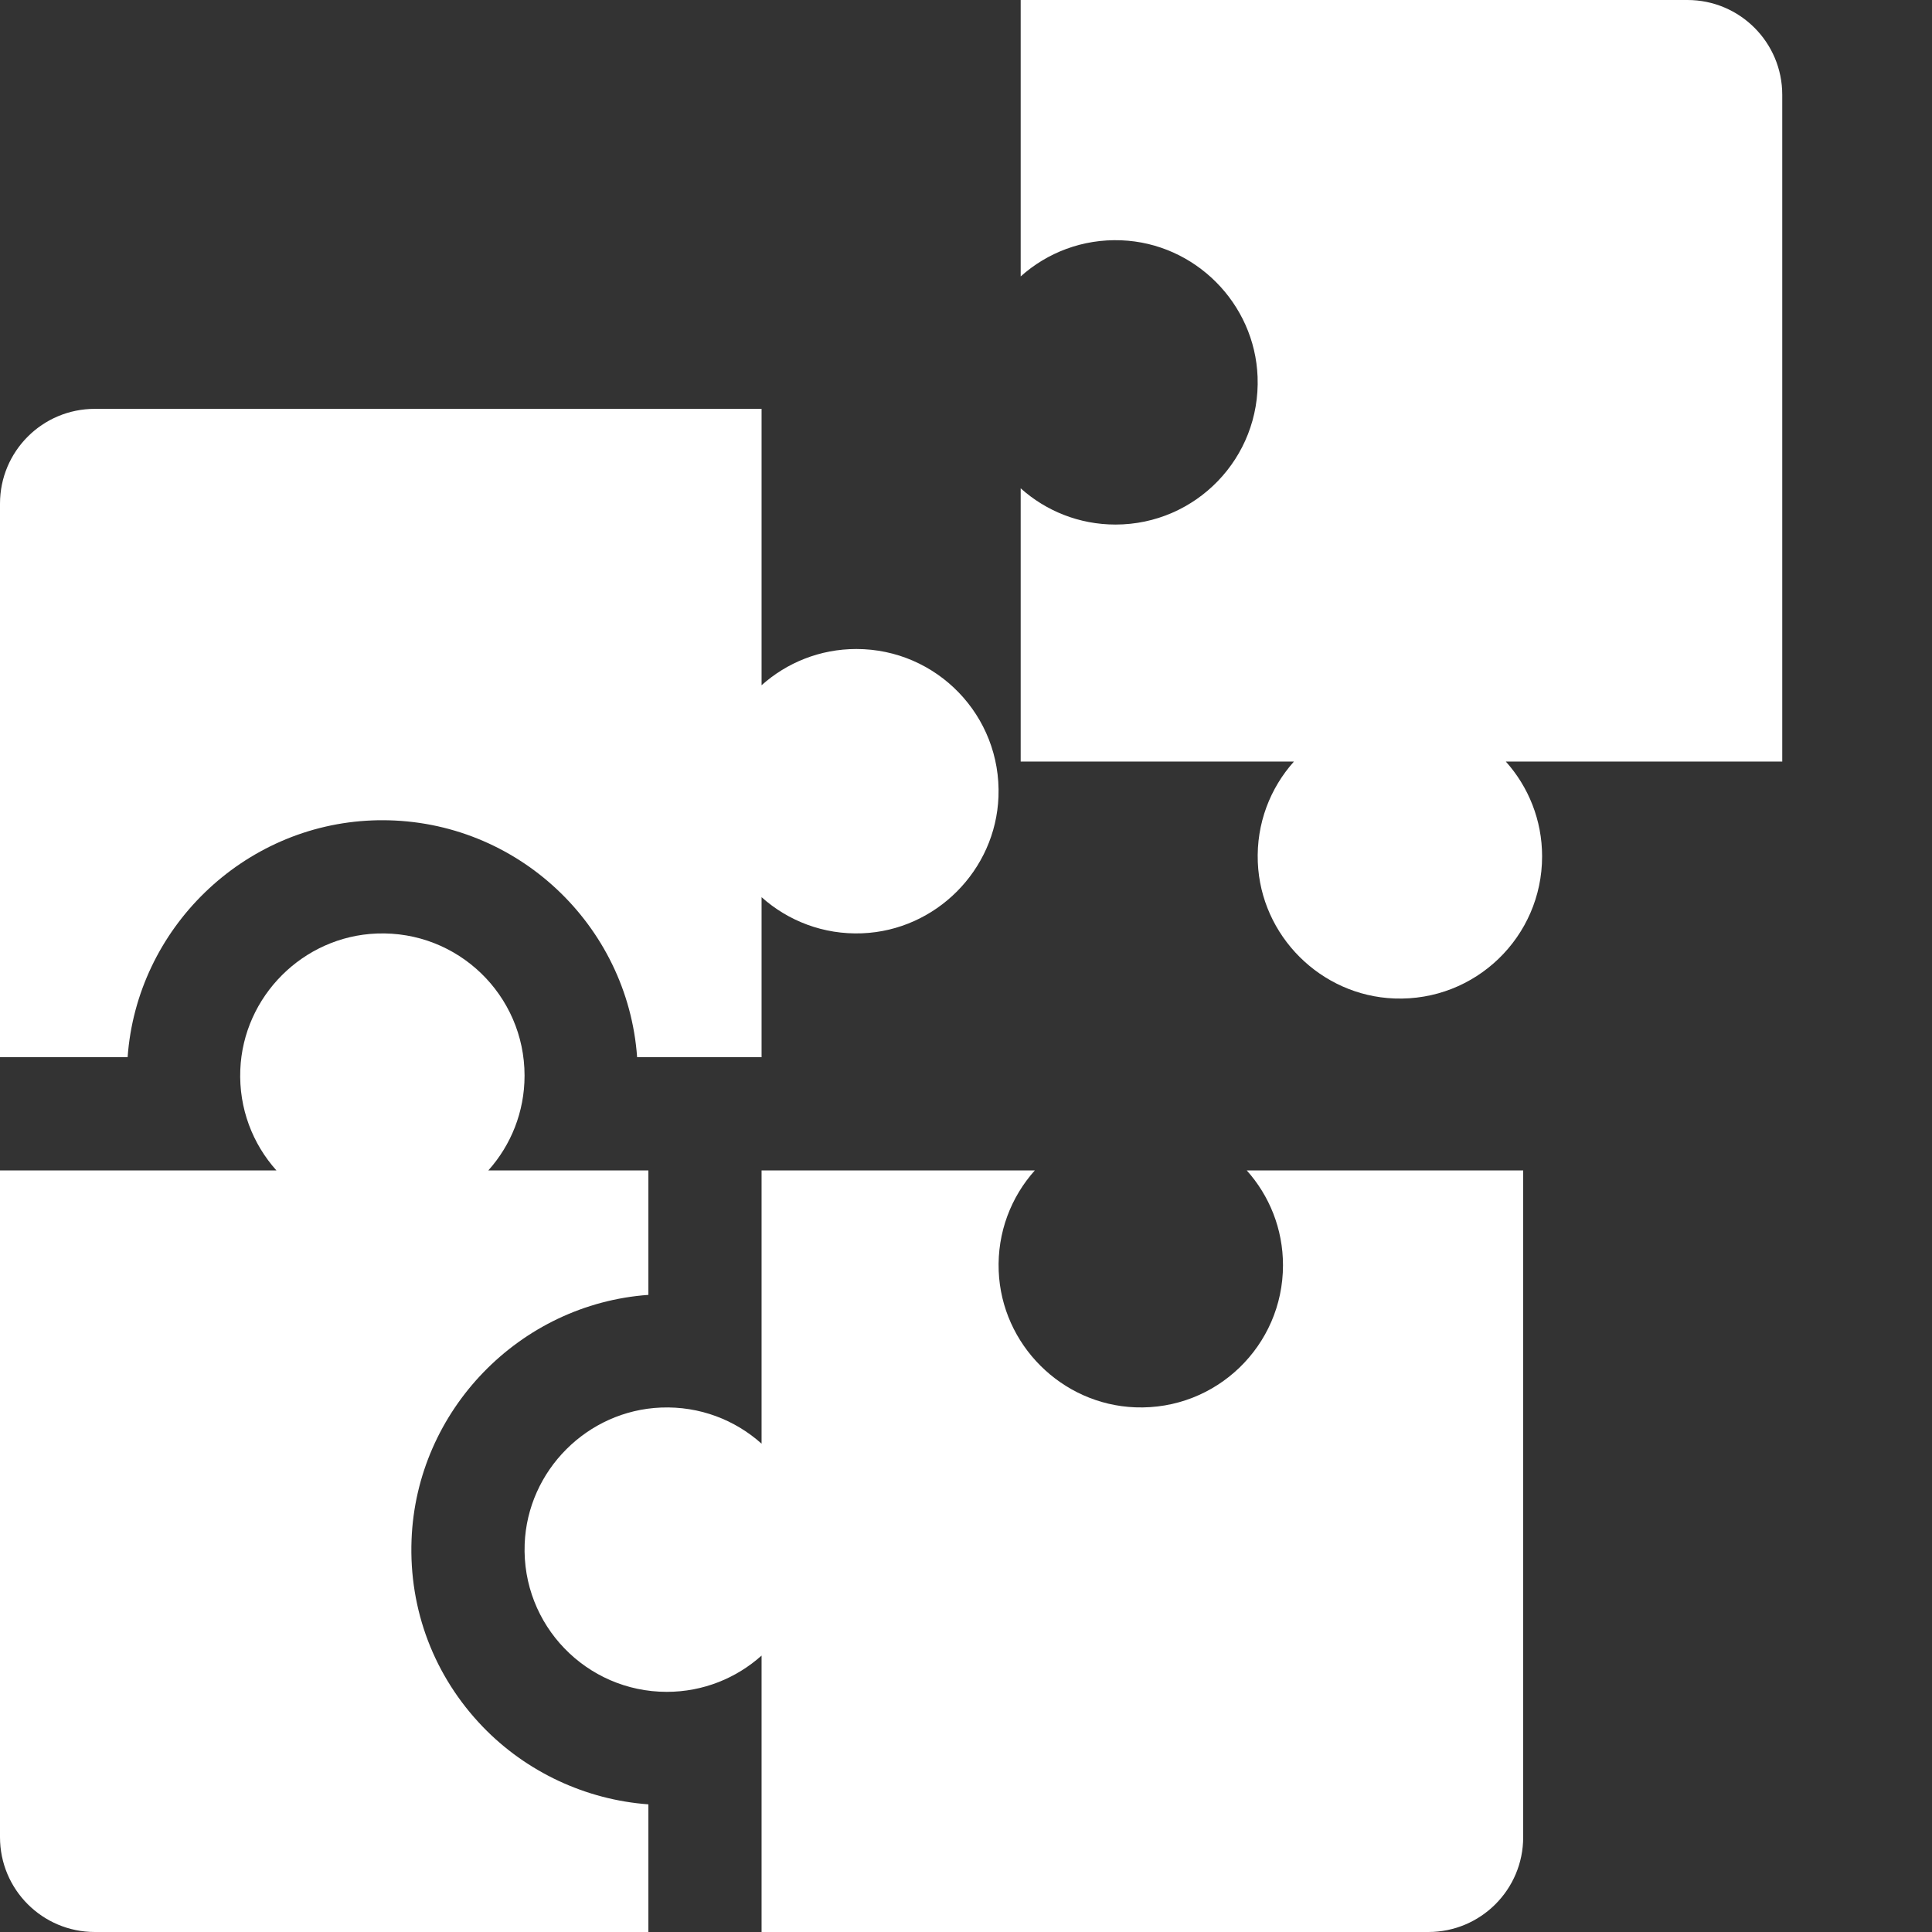 <svg width="53" height="53" viewBox="0 0 53 53" fill="none" xmlns="http://www.w3.org/2000/svg">
<rect x="0" y="0" width="53" height="53" fill="#333333" stroke="none"/>
<g clip-path="url(#clip0_66_140)">
<path d="M28 7.583C28.727 6.932 29.698 6.55 30.759 6.592C32.779 6.671 34.423 8.318 34.499 10.338C34.583 12.562 32.805 14.39 30.601 14.39C29.601 14.39 28.69 14.014 28 13.396V20.892H35.496C34.845 21.619 34.463 22.59 34.505 23.651C34.585 25.671 36.232 27.315 38.252 27.391C40.475 27.475 42.304 25.698 42.304 23.493C42.304 22.494 41.928 21.582 41.309 20.892H48.892V2.601C48.892 1.164 47.728 0 46.291 0H28V7.583Z" fill="white"/>
<path d="M27.397 34.867C27.355 33.806 27.738 32.834 28.388 32.108H20.892V39.604C20.166 38.953 19.195 38.571 18.134 38.613C16.114 38.693 14.47 40.34 14.393 42.359C14.309 44.583 16.087 46.412 18.292 46.412C19.291 46.412 20.202 46.035 20.892 45.417V53H39.184C40.62 53 41.785 51.836 41.785 50.399V32.108H34.202C34.82 32.798 35.196 33.709 35.196 34.709C35.196 36.913 33.367 38.691 31.144 38.607C29.124 38.53 27.477 36.886 27.397 34.867Z" fill="white"/>
<path d="M23.493 17.804C22.493 17.804 21.582 18.18 20.892 18.798V11.216H2.601C1.164 11.216 0 12.38 0 13.816V29.002H3.501C3.754 25.474 6.664 22.64 10.221 22.506C10.311 22.502 10.4 22.501 10.489 22.501C14.183 22.501 17.218 25.374 17.478 29.002H20.892V24.612C21.619 25.262 22.59 25.645 23.651 25.603C25.671 25.523 27.315 23.876 27.391 21.856C27.475 19.633 25.697 17.804 23.493 17.804Z" fill="white"/>
<path d="M13.244 47.37C11.911 45.986 11.217 44.164 11.29 42.242C11.424 38.685 14.259 35.775 17.787 35.522V32.108H13.396C14.014 31.418 14.39 30.506 14.39 29.507C14.39 27.302 12.562 25.525 10.338 25.609C8.318 25.685 6.671 27.329 6.592 29.349C6.55 30.41 6.932 31.381 7.583 32.108H0V50.399C0 51.836 1.164 53 2.601 53H17.787V49.498C16.074 49.373 14.441 48.613 13.244 47.37Z" fill="white"/>
</g>
<defs>
<clipPath id="clip0_66_140">
<rect width="53" height="53" fill="white"/>
</clipPath>
</defs>
</svg>
